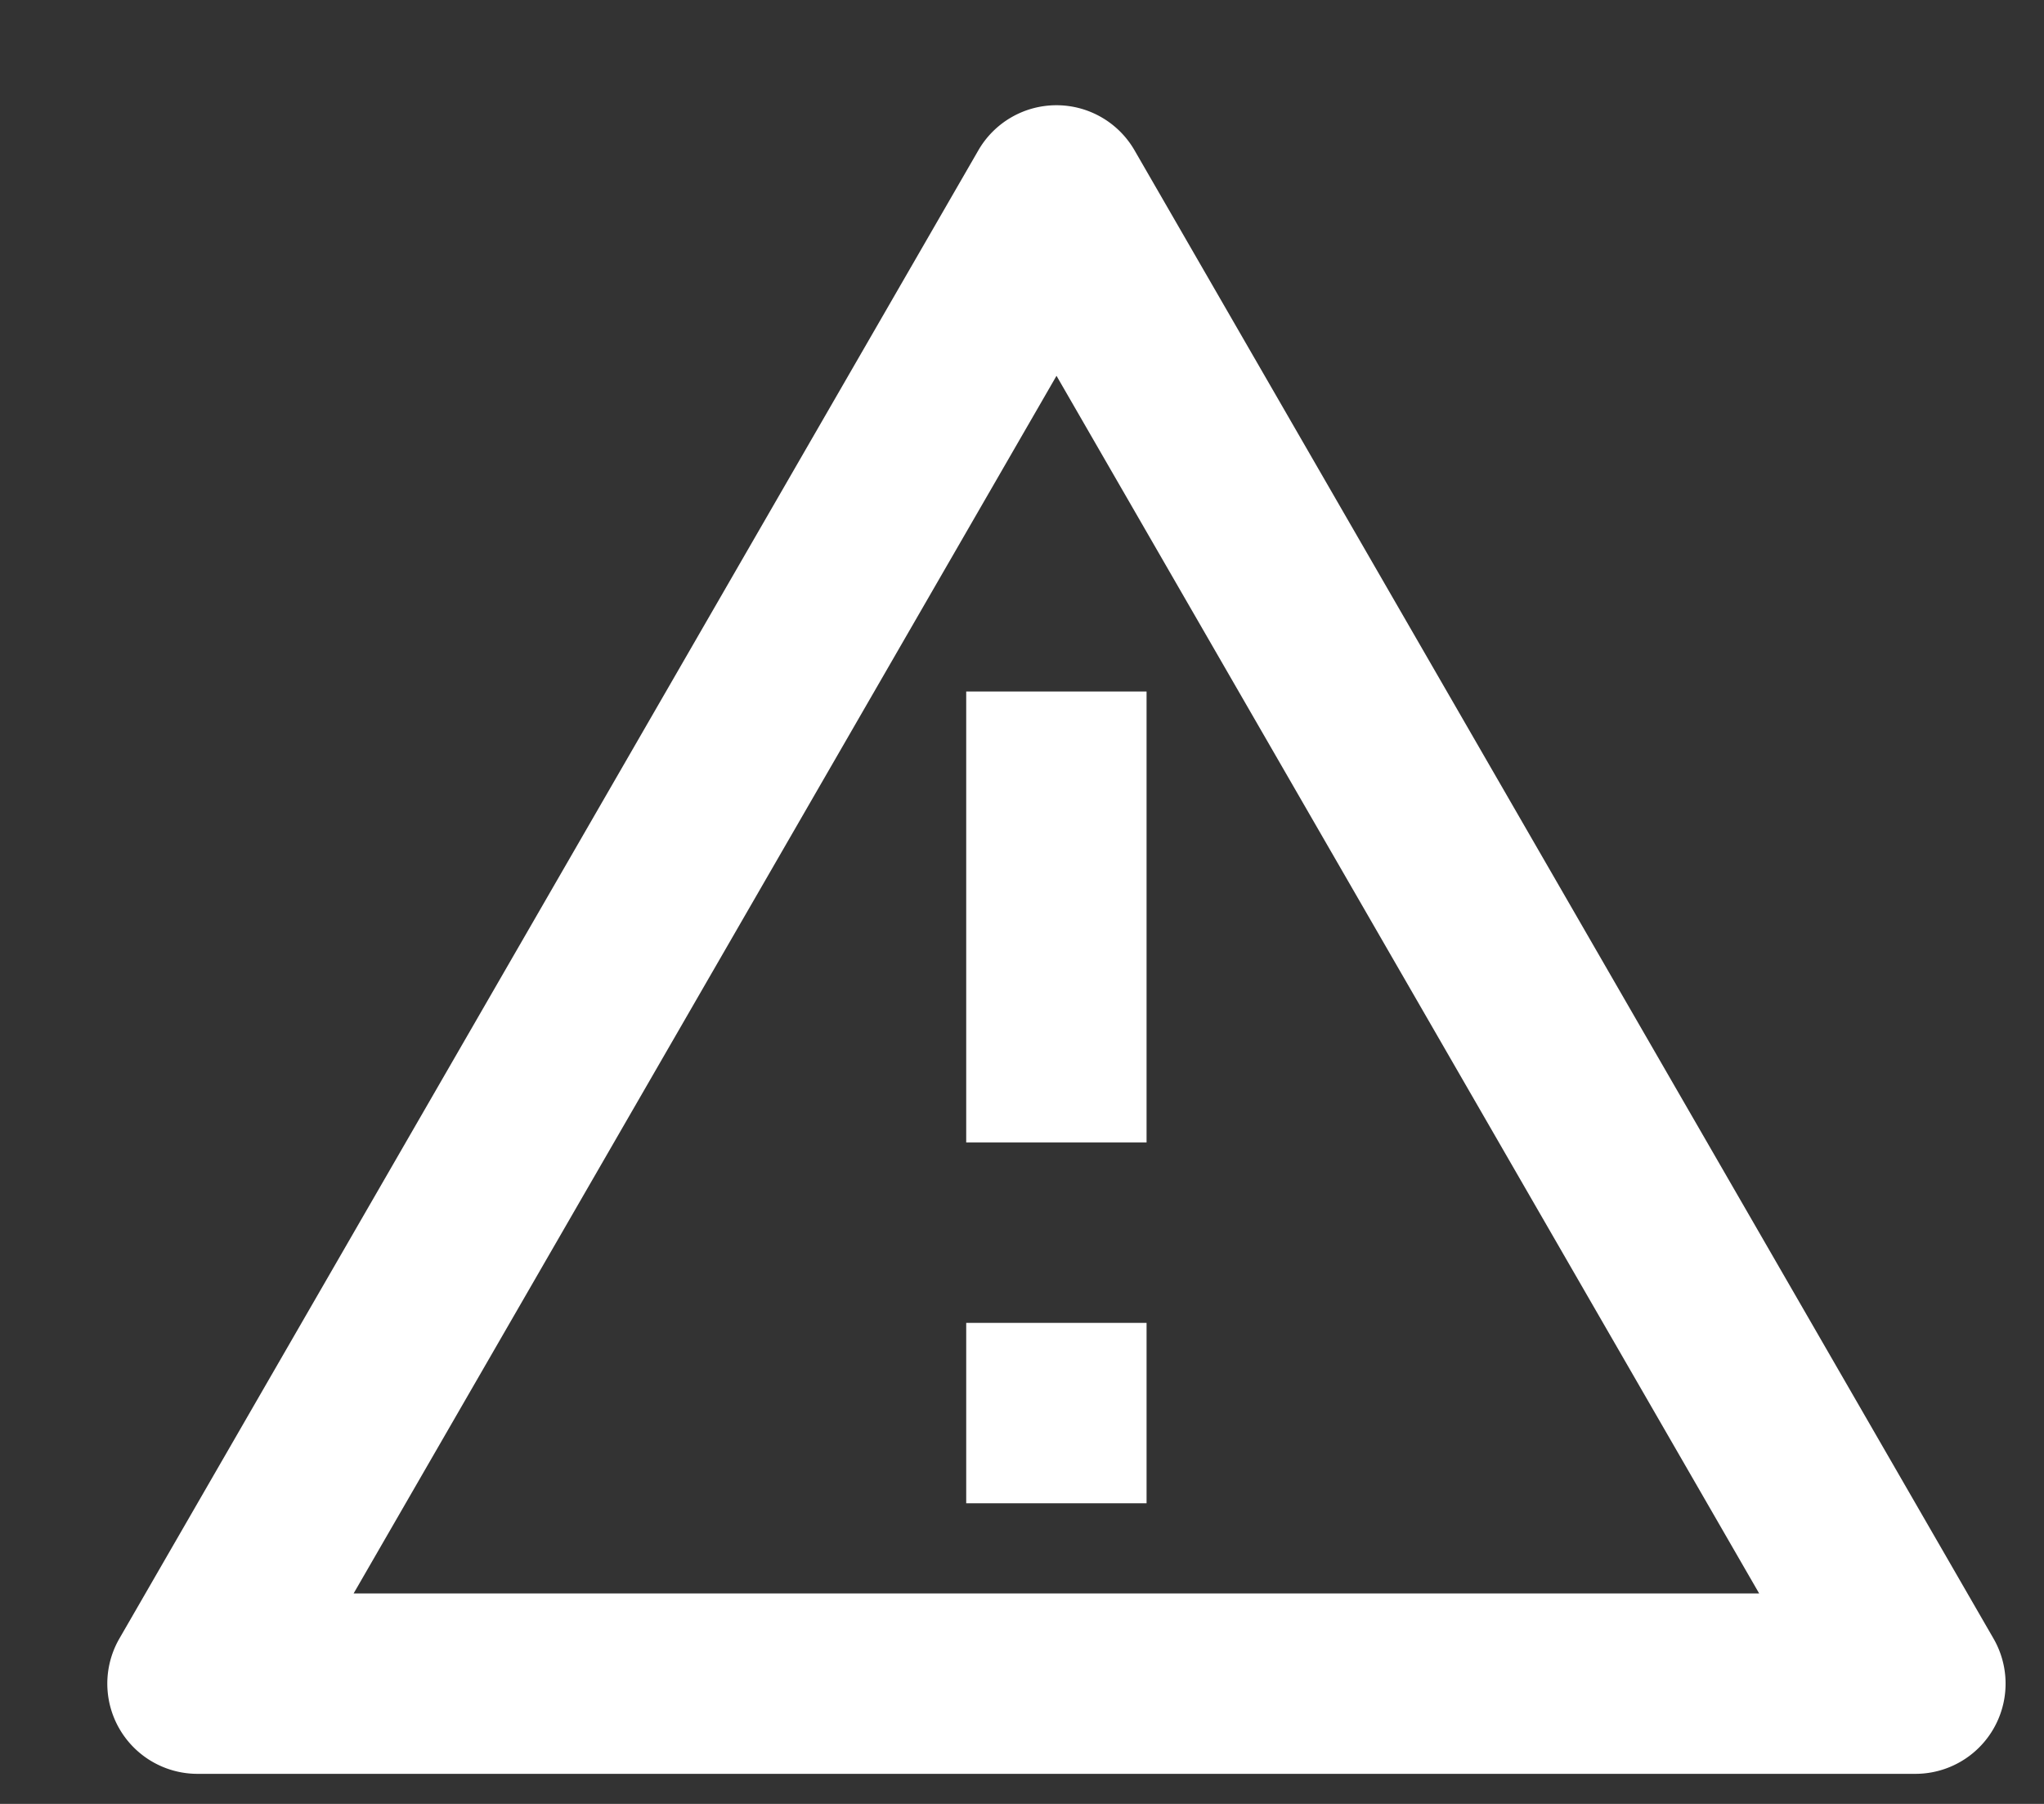<svg width="17" height="15" viewBox="0 0 17 15" fill="none" xmlns="http://www.w3.org/2000/svg"><rect x="0" y="0" width="17" height="15" fill="#333333" stroke="none"/><path d="M9.436 1.25l7.144 12.375a.75.75 0 01-.65 1.125H1.643a.75.75 0 01-.65-1.125L8.137 1.25a.75.75 0 011.299 0zm-6.495 12h11.69L8.787 3.125 2.941 13.25zM8.036 11h1.5v1.5h-1.5V11zm0-5.25h1.5V9.5h-1.5V5.75z" fill="#fff"/></svg>
